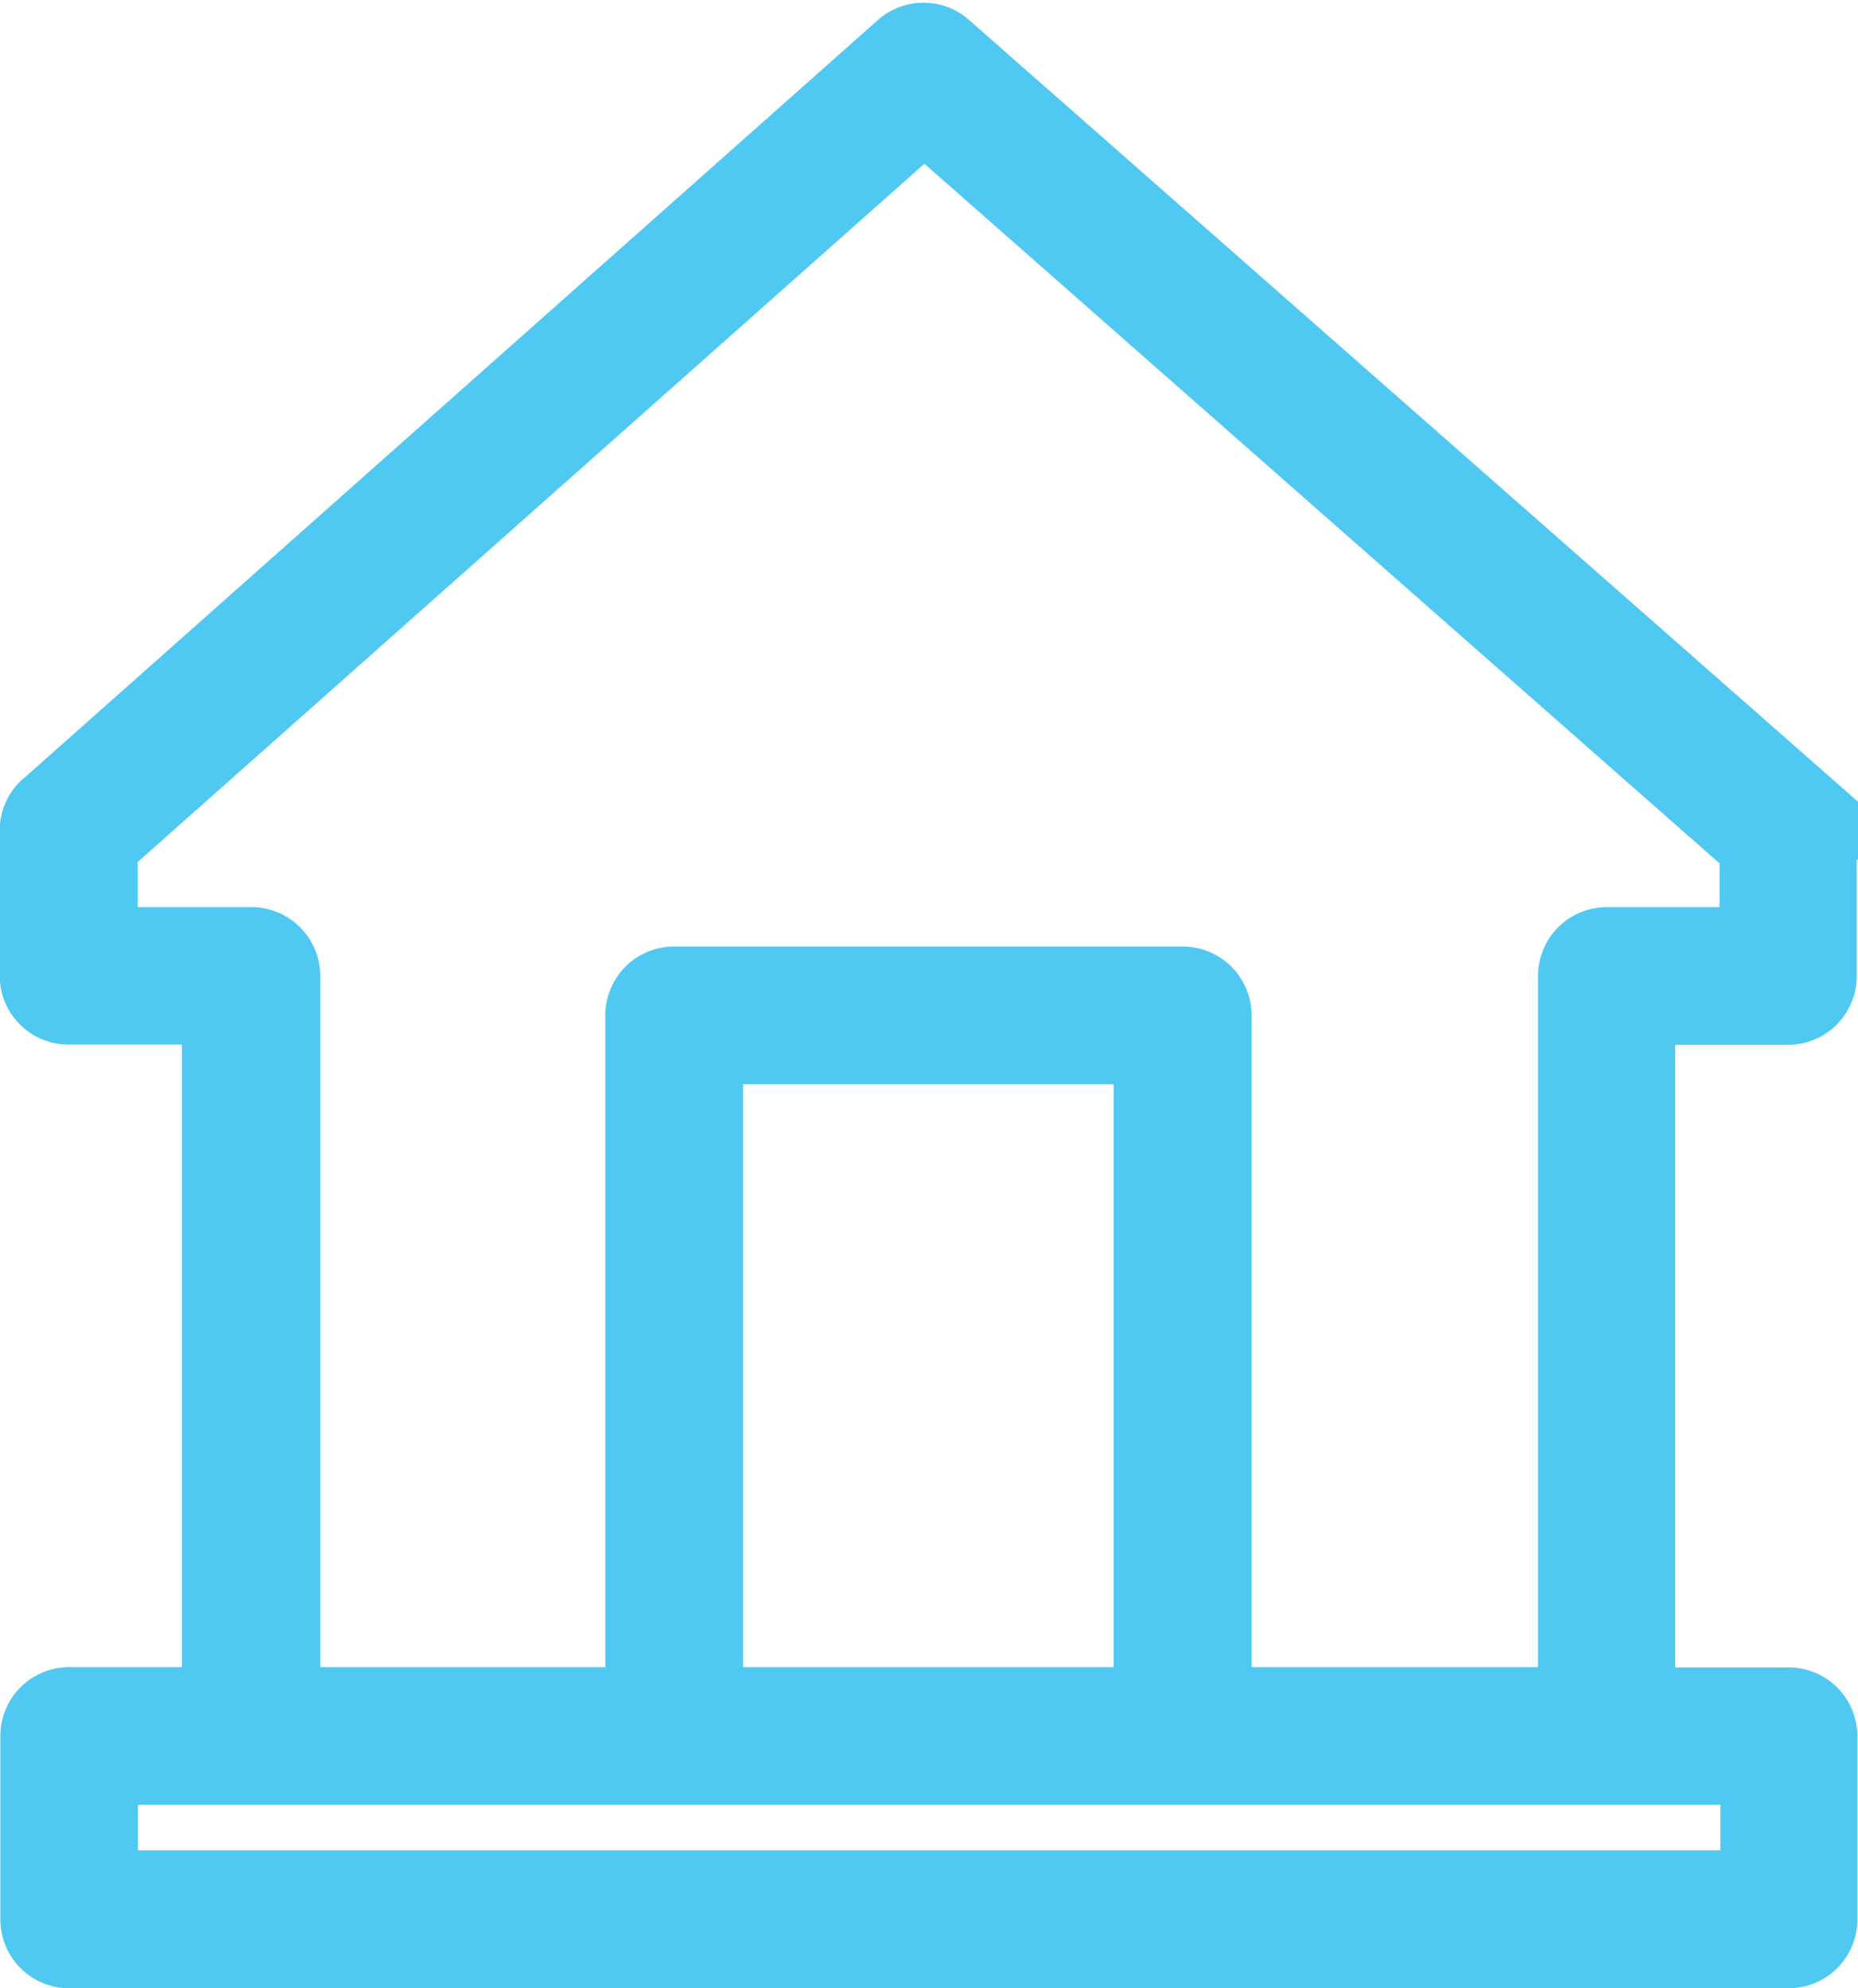 <svg xmlns="http://www.w3.org/2000/svg" width="20.43" height="21.862" viewBox="0 0 20.43 21.862">
  <g id="Module-Library" transform="translate(-0.5 -0.468)">
    <g id="We-Lend---Module-Library-R3" transform="translate(-966 -2226)">
      <path id="Fill-947-Copy" d="M967.261,2245.3H969v-7.846h-1.746a.256.256,0,0,1-.257-.257v-1.593a.252.252,0,0,1,.1-.207l9.388-8.335a.256.256,0,0,1,.339,0l9.506,8.36a.269.269,0,0,1,.086.2v1.578a.256.256,0,0,1-.257.257h-1.739v7.846h1.746a.256.256,0,0,1,.257.257v2.014a.256.256,0,0,1-.257.257H967.261a.256.256,0,0,1-.257-.257v-2.014A.256.256,0,0,1,967.261,2245.3Zm2.26,0h4.135v-7.667a.256.256,0,0,1,.257-.257h5.592a.258.258,0,0,1,.257.257v7.667h4.15v-8.1a.256.256,0,0,1,.257-.257h1.739v-1.207l-9.245-8.135-9.149,8.121v1.221h1.75a.256.256,0,0,1,.257.257Zm4.65,0h5.074v-7.41h-5.074Zm5.346.514h-12v1.5h18.4v-1.5Z" fill="#4fc9f1" stroke="#4fc9f1" stroke-width="1" fill-rule="evenodd"/>
    </g>
  </g>
</svg>
